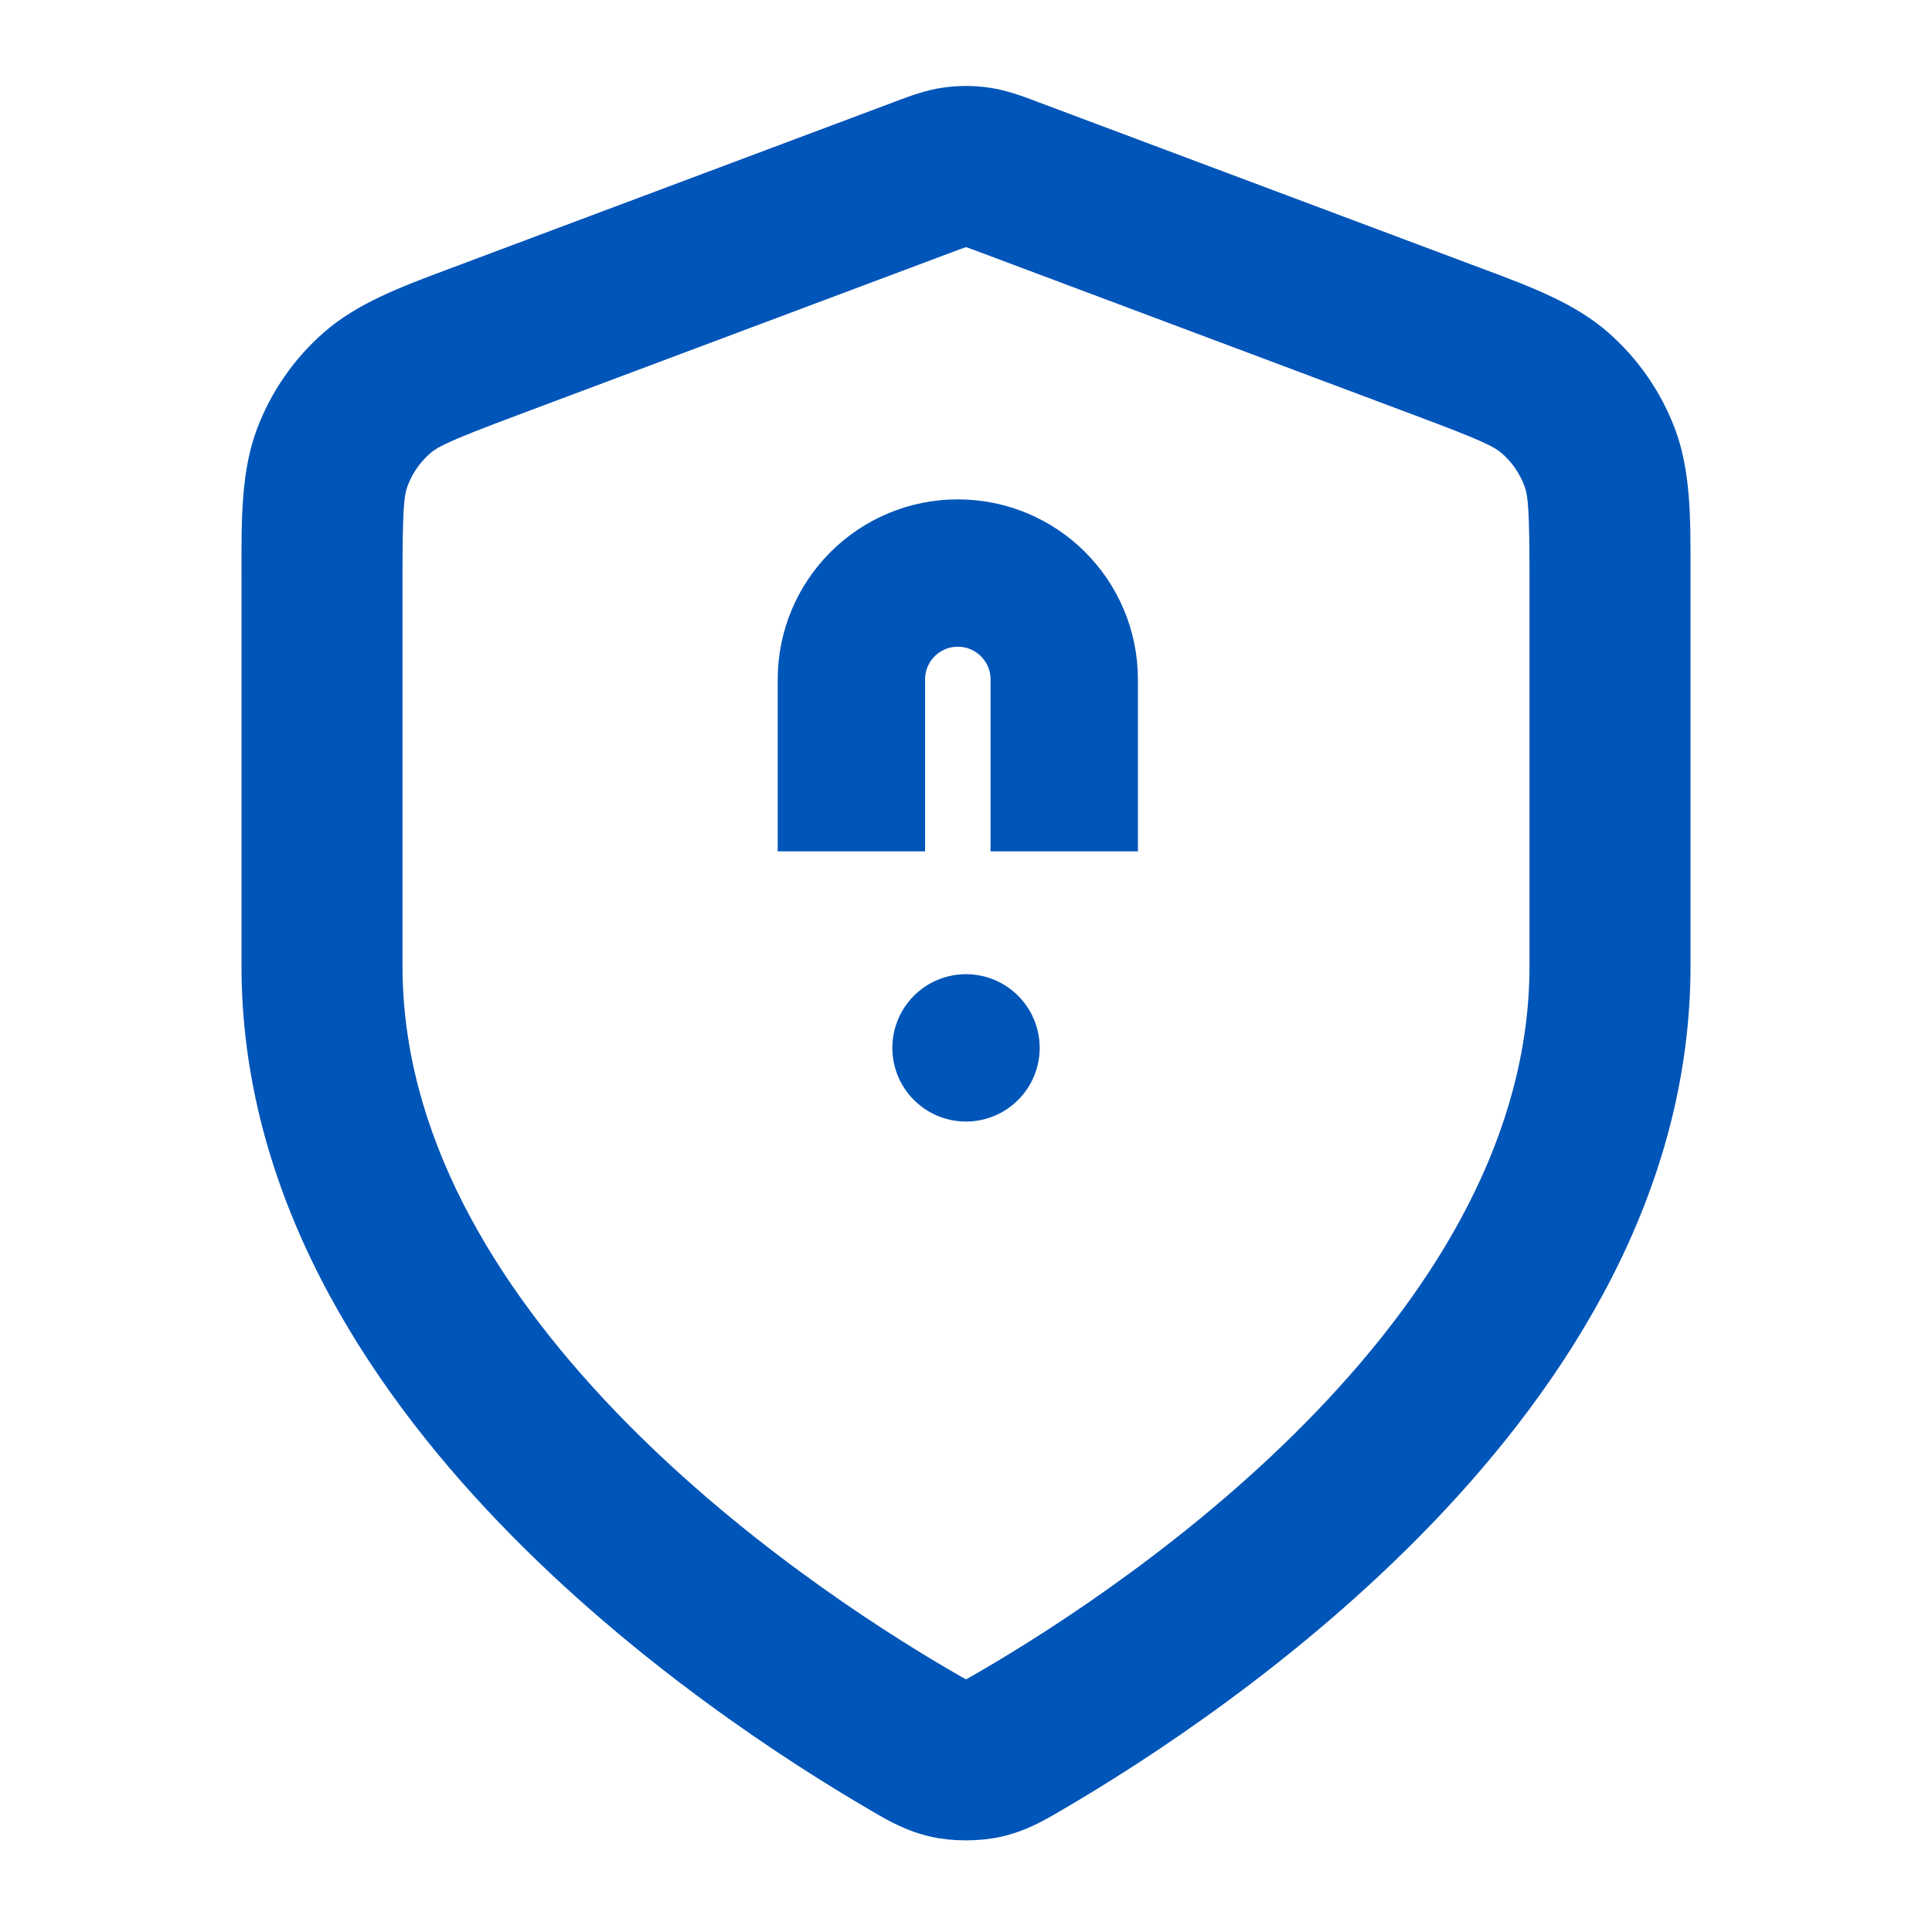 <svg width="118" height="118" viewBox="0 0 118 118" fill="none" xmlns="http://www.w3.org/2000/svg">
<path fill-rule="evenodd" clip-rule="evenodd" d="M57.594 5.352C58.526 5.217 59.474 5.217 60.406 5.352C61.481 5.507 62.482 5.885 63.276 6.185C63.349 6.213 63.419 6.24 63.489 6.266L89.851 16.151C90.067 16.232 90.281 16.312 90.493 16.392C93.531 17.526 96.198 18.521 98.252 20.332C100.049 21.916 101.434 23.913 102.286 26.152C103.26 28.711 103.255 31.558 103.251 34.801C103.25 35.027 103.25 35.256 103.25 35.486V59C103.25 72.898 95.692 84.484 87.521 92.996C79.296 101.565 69.886 107.617 64.909 110.52C64.844 110.558 64.777 110.598 64.708 110.638C63.8 111.171 62.621 111.863 61.062 112.198C59.786 112.471 58.214 112.471 56.938 112.198C55.379 111.863 54.2 111.171 53.292 110.638C53.224 110.598 53.156 110.558 53.091 110.52C48.115 107.617 38.704 101.565 30.479 92.996C22.308 84.484 14.75 72.898 14.75 59V35.486C14.75 35.256 14.75 35.027 14.749 34.801C14.745 31.558 14.741 28.711 15.714 26.152C16.566 23.913 17.951 21.916 19.748 20.332C21.802 18.521 24.47 17.526 27.507 16.392C27.719 16.312 27.933 16.232 28.149 16.151L54.512 6.266C54.581 6.24 54.652 6.213 54.724 6.185C55.519 5.885 56.519 5.507 57.594 5.352ZM58.985 15.1C58.784 15.166 58.512 15.267 57.964 15.473L31.602 25.359C27.545 26.88 26.764 27.256 26.249 27.709C25.65 28.237 25.189 28.903 24.905 29.649C24.661 30.29 24.583 31.153 24.583 35.486V59C24.583 69.236 30.187 78.492 37.573 86.186C44.904 93.824 53.444 99.342 58.046 102.026C58.327 102.19 58.53 102.309 58.706 102.408C58.845 102.486 58.937 102.535 59 102.567C59.063 102.535 59.155 102.486 59.294 102.408C59.47 102.309 59.673 102.19 59.954 102.026C64.556 99.342 73.096 93.824 80.427 86.186C87.813 78.492 93.417 69.236 93.417 59V35.486C93.417 31.153 93.339 30.29 93.095 29.649C92.811 28.903 92.35 28.237 91.751 27.709C91.236 27.256 90.456 26.88 86.398 25.359L60.036 15.473C59.488 15.267 59.216 15.166 59.015 15.1C59.01 15.099 59.005 15.097 59 15.096C58.995 15.097 58.99 15.099 58.985 15.1Z" fill="#0055B8"/>
<mask id="path-2-inside-1_14279_13621" fill="white">
<rect x="37" y="48" width="43" height="32" rx="6"/>
</mask>
<rect x="37" y="48" width="43" height="32" rx="6" stroke="#0055B8" stroke-width="18" mask="url(#path-2-inside-1_14279_13621)"/>
<path d="M65 52L65 41.5C65 37.91 62.09 35 58.5 35V35C54.91 35 52 37.91 52 41.5L52 52" stroke="#0055B8" stroke-width="9"/>
<path d="M59 64H59" stroke="#0055B8" stroke-width="9" stroke-linecap="round"/>
</svg>
